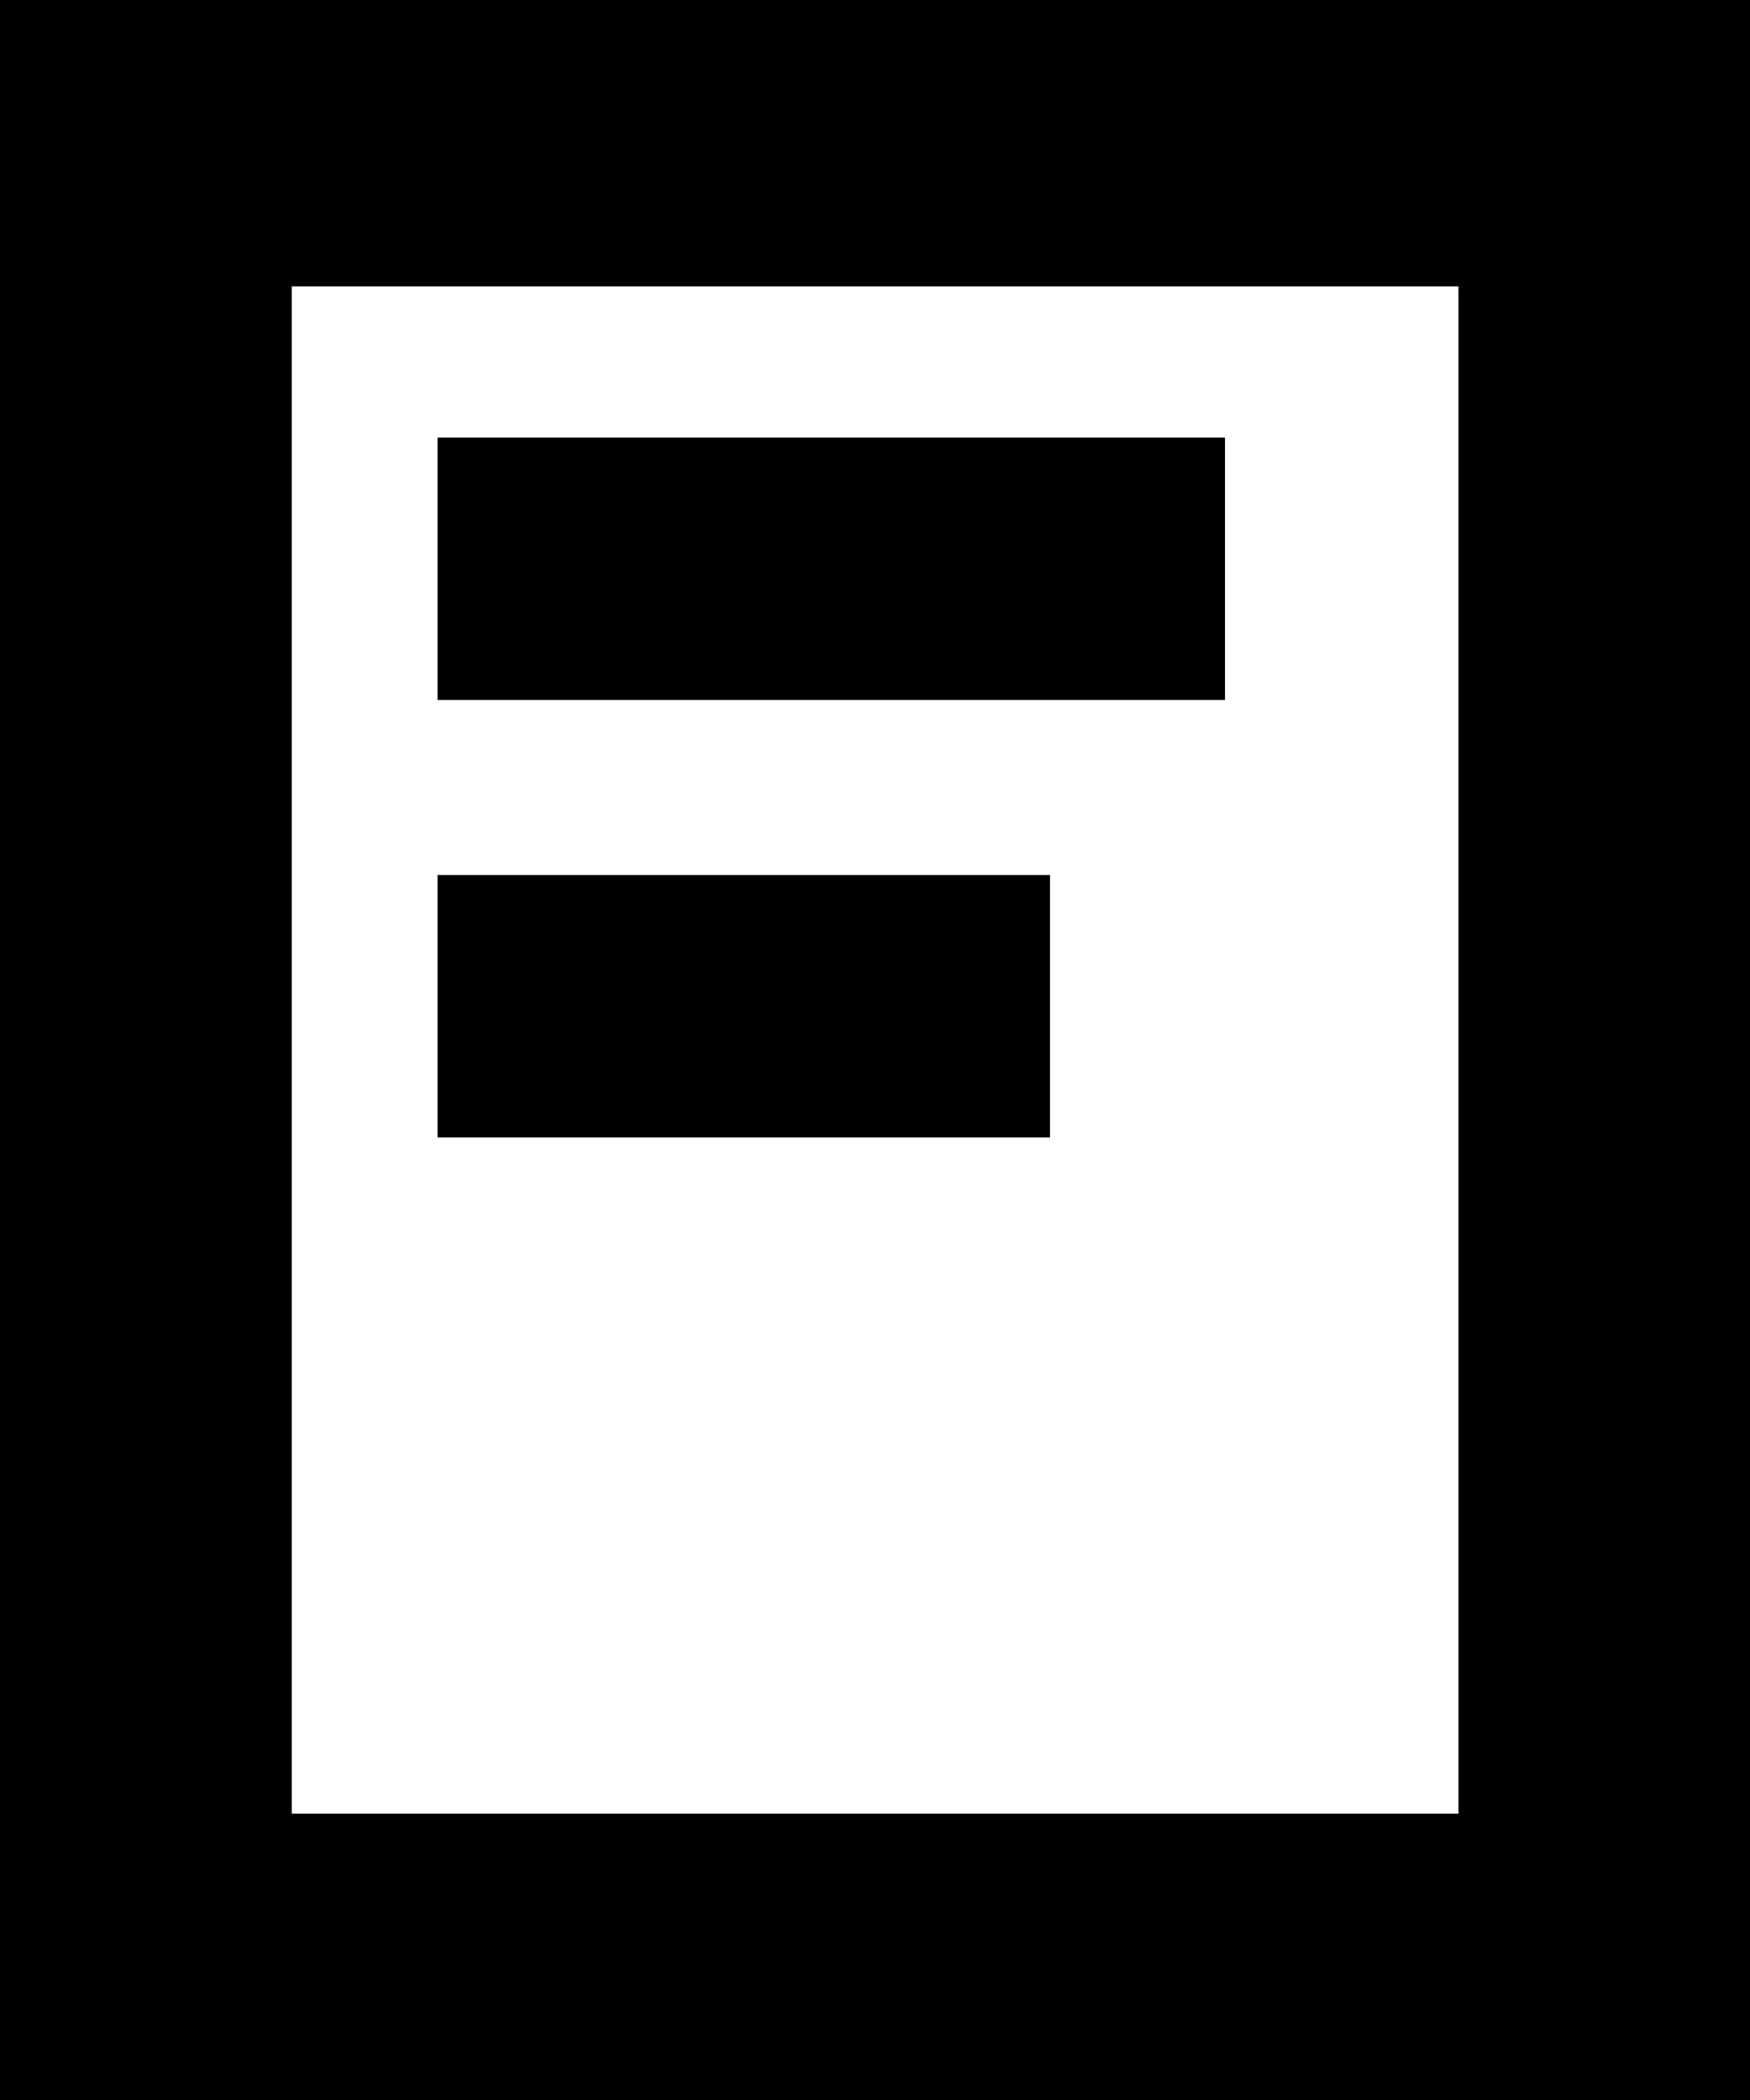 <svg xmlns="http://www.w3.org/2000/svg" width="20" height="24" viewBox="0 0 20 24">
  <g id="Group_393" data-name="Group 393" transform="translate(-2)">
    <g id="Group" transform="translate(2)">
      <path id="Fill-1" d="M0,24H20V0H0Zm3.334-3.272H16.668V3.273H3.334Z" fill-rule="evenodd"/>
      <g id="Group_392" data-name="Group 392">
        <path id="Fill-2" d="M5,8h9V5H5Z" fill-rule="evenodd"/>
        <path id="Fill-3" d="M5,13h7V10H5Z" fill-rule="evenodd"/>
      </g>
    </g>
  </g>
</svg>
